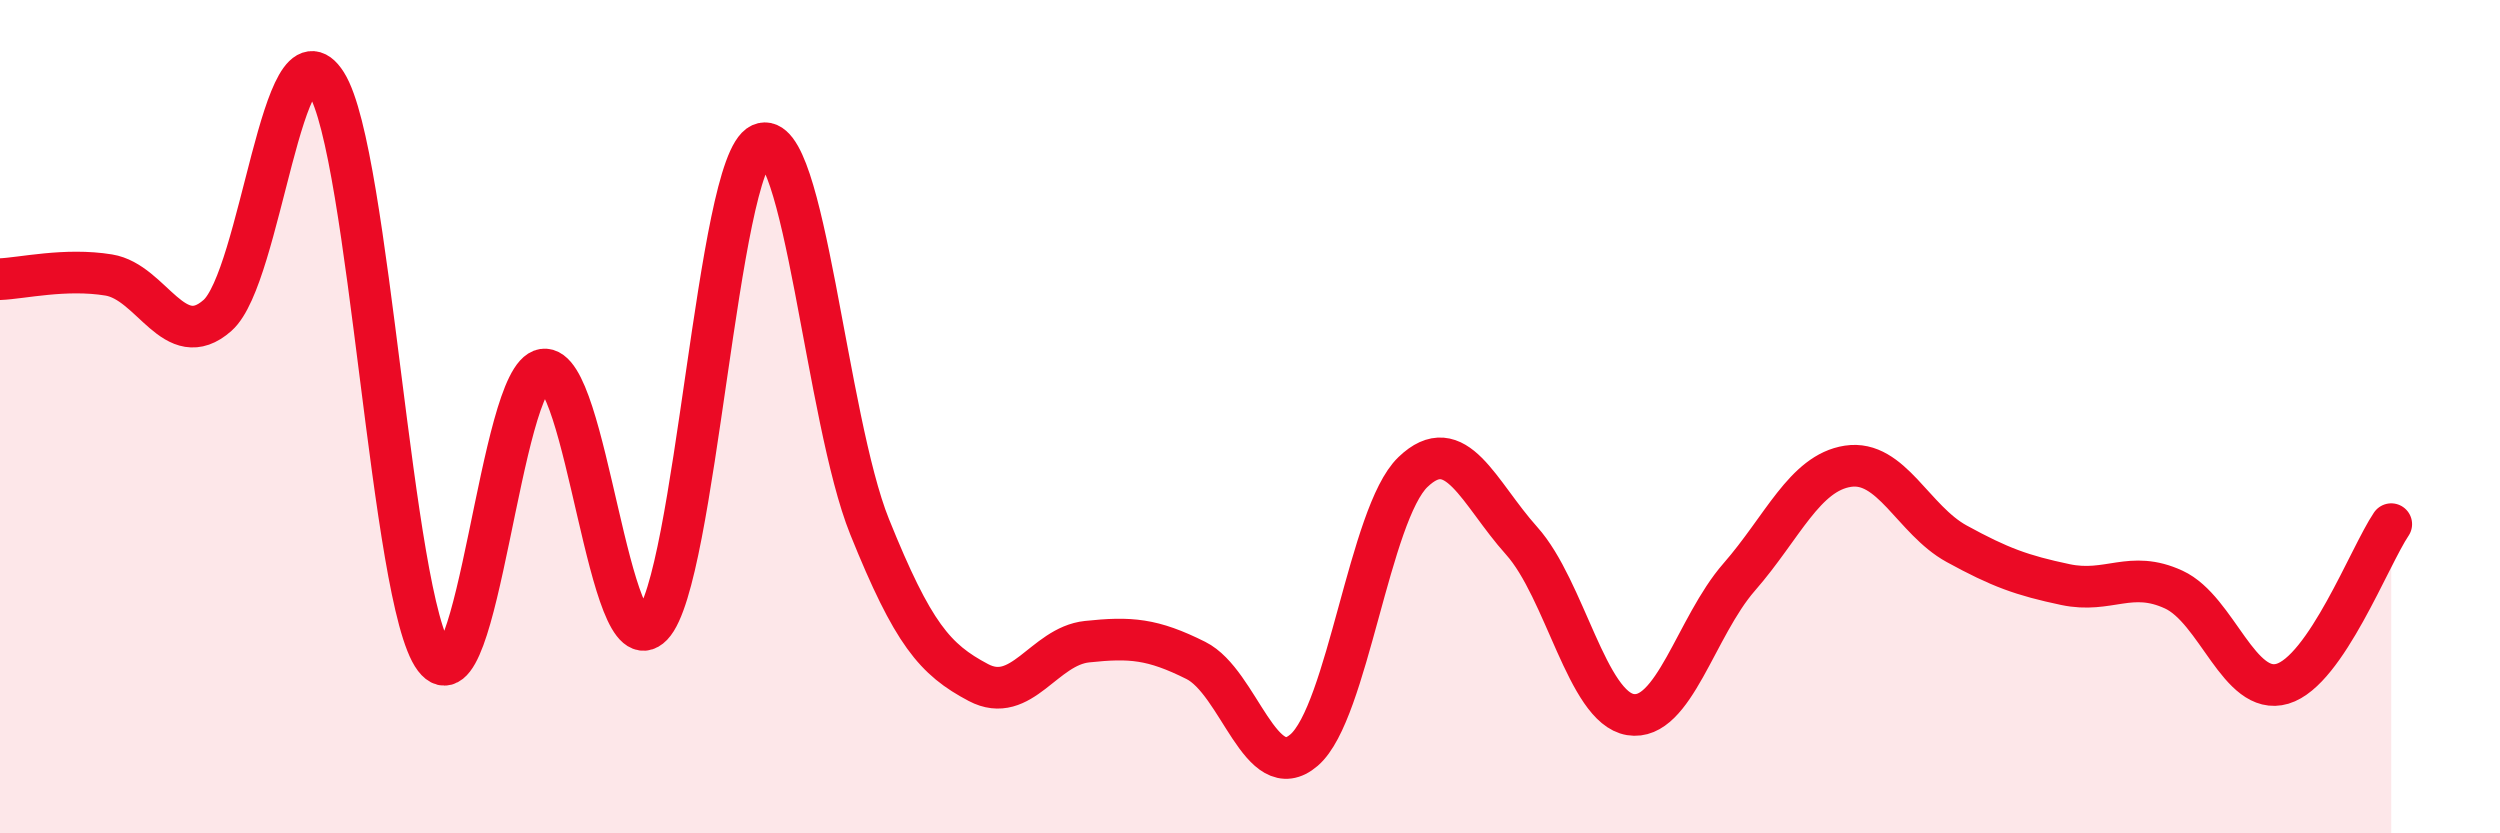 
    <svg width="60" height="20" viewBox="0 0 60 20" xmlns="http://www.w3.org/2000/svg">
      <path
        d="M 0,6.7 C 0.52,6.68 1.57,6.43 2.61,6.6 C 3.65,6.77 4.18,8.49 5.22,7.57 C 6.26,6.65 6.79,0.35 7.83,2 C 8.87,3.65 9.39,14.43 10.43,15.8 C 11.47,17.17 12,9.03 13.04,8.87 C 14.08,8.71 14.61,16.09 15.65,15.01 C 16.69,13.93 17.22,3.93 18.26,3.46 C 19.3,2.99 19.83,10.06 20.87,12.64 C 21.91,15.22 22.44,15.83 23.48,16.38 C 24.52,16.93 25.05,15.51 26.09,15.4 C 27.13,15.29 27.66,15.33 28.7,15.85 C 29.74,16.37 30.26,18.9 31.3,18 C 32.34,17.1 32.87,12.33 33.91,11.33 C 34.95,10.33 35.48,11.82 36.52,12.98 C 37.56,14.14 38.09,16.98 39.13,17.15 C 40.17,17.32 40.7,15.04 41.74,13.85 C 42.78,12.66 43.31,11.35 44.35,11.19 C 45.39,11.03 45.92,12.48 46.96,13.05 C 48,13.62 48.53,13.81 49.57,14.03 C 50.61,14.25 51.13,13.67 52.17,14.15 C 53.21,14.63 53.74,16.72 54.78,16.41 C 55.82,16.1 56.87,13.35 57.39,12.58L57.39 20L0 20Z"
        fill="#EB0A25"
        opacity="0.1"
        stroke-linecap="round"
        stroke-linejoin="round"
      />
      <path
        d="M 0,6.7 C 0.52,6.68 1.57,6.43 2.61,6.6 C 3.65,6.77 4.18,8.49 5.22,7.57 C 6.26,6.65 6.79,0.35 7.83,2 C 8.87,3.65 9.39,14.43 10.43,15.8 C 11.47,17.17 12,9.03 13.04,8.87 C 14.08,8.71 14.61,16.09 15.65,15.01 C 16.69,13.93 17.22,3.93 18.26,3.46 C 19.3,2.99 19.83,10.06 20.87,12.64 C 21.91,15.22 22.44,15.83 23.48,16.38 C 24.52,16.93 25.05,15.51 26.09,15.4 C 27.13,15.29 27.66,15.33 28.7,15.85 C 29.74,16.37 30.26,18.9 31.3,18 C 32.34,17.1 32.87,12.33 33.91,11.33 C 34.95,10.33 35.48,11.82 36.52,12.98 C 37.56,14.14 38.09,16.98 39.13,17.15 C 40.17,17.32 40.7,15.04 41.74,13.85 C 42.78,12.66 43.31,11.35 44.35,11.19 C 45.39,11.03 45.92,12.48 46.96,13.05 C 48,13.62 48.53,13.81 49.57,14.03 C 50.61,14.25 51.13,13.67 52.17,14.15 C 53.21,14.63 53.74,16.72 54.78,16.41 C 55.82,16.1 56.87,13.35 57.39,12.58"
        stroke="#EB0A25"
        stroke-width="1"
        fill="none"
        stroke-linecap="round"
        stroke-linejoin="round"
      />
    </svg>
  